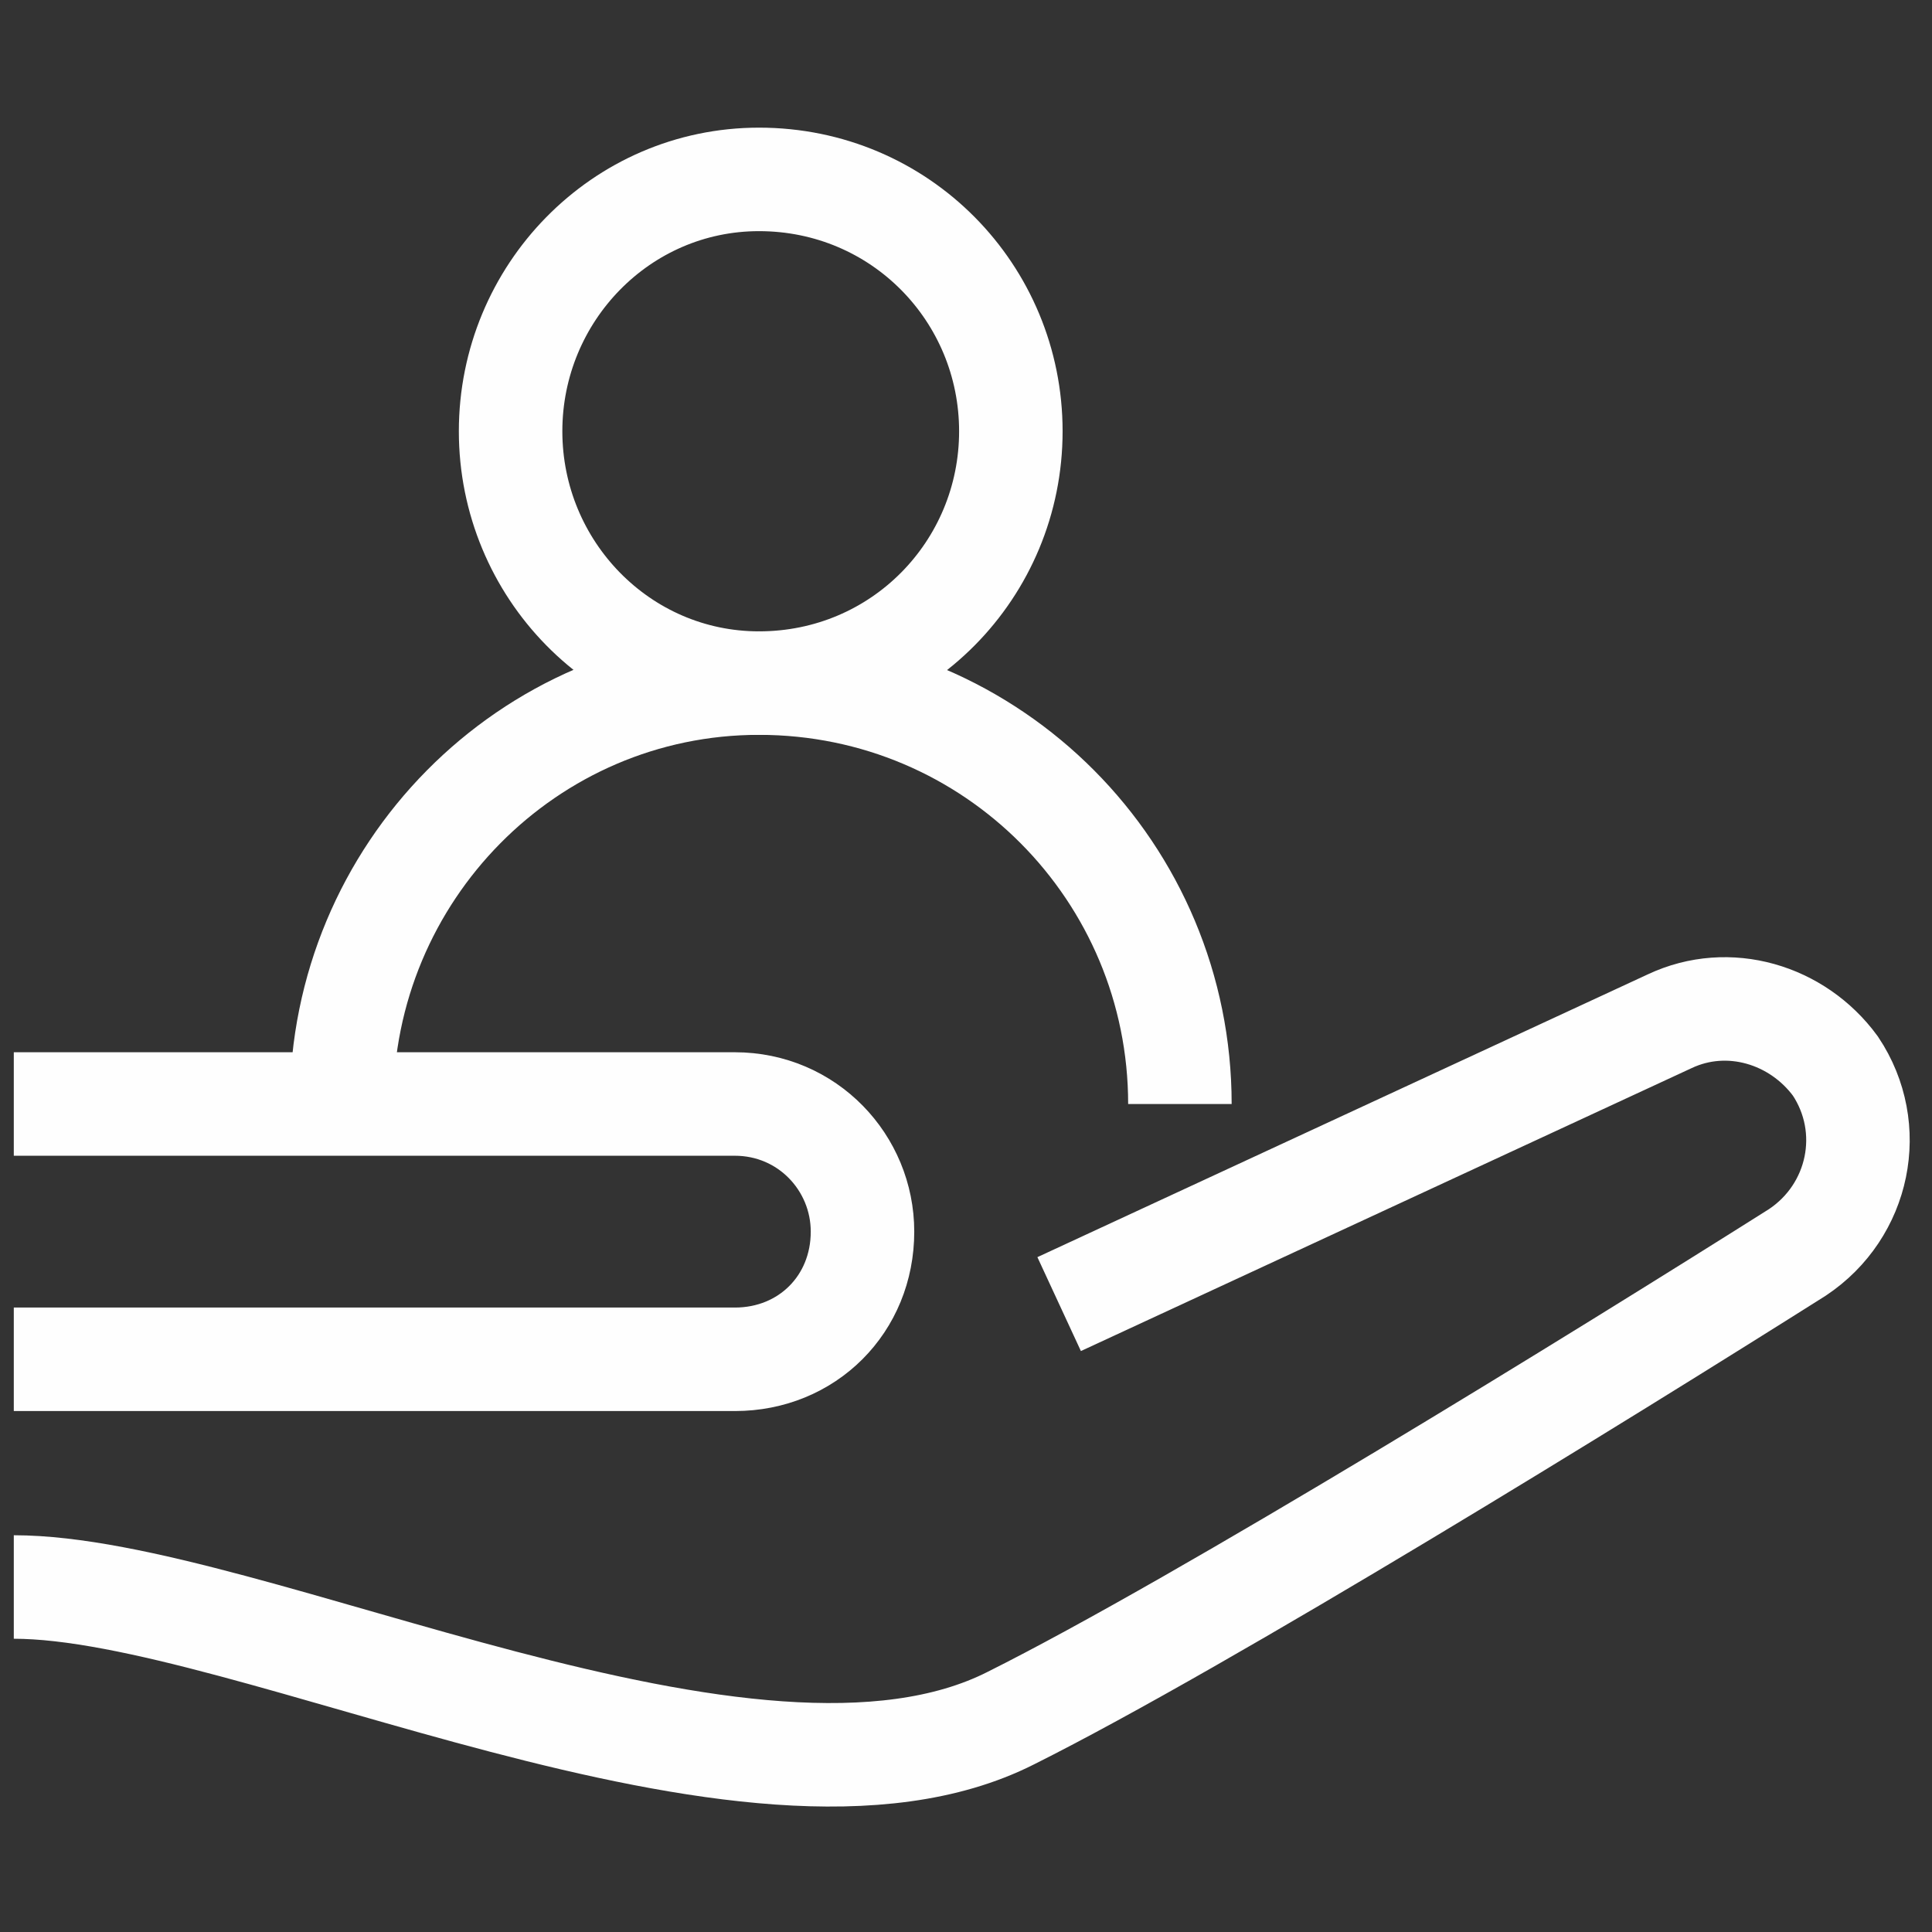 <?xml version="1.0" encoding="UTF-8"?>
<svg xmlns="http://www.w3.org/2000/svg" version="1.2" viewBox="0 0 56 56" width="56" height="56">
  <rect x="0" y="0" width="56" height="56" fill="#333333" stroke="none"/>
  <style>.a{fill:none;stroke:#fefefe;stroke-width:3}</style>
  <path class="a" d="m29.3 12.5c0 4-3.2 7.3-7.3 7.3-4 0-7.2-3.3-7.2-7.3 0-4 3.2-7.3 7.2-7.3 4.1 0 7.3 3.3 7.3 7.3z"></path>
  <path class="a" d="m9.9 32c0-6.7 5.4-12.2 12.1-12.2 6.8 0 12.2 5.5 12.2 12.2"></path>
  <path class="a" d="m0.4 32h20.9c2.1 0 3.7 1.7 3.7 3.7 0 2.1-1.6 3.7-3.7 3.7h-20.9"></path>
  <path class="a" d="m0.4 46c6.8 0 21.4 7.6 28.9 3.8 5.6-2.8 17.1-9.9 22.8-13.5 1.8-1.2 2.3-3.6 1.1-5.4-1.1-1.5-3.1-2.1-4.8-1.3l-17.7 8.2"></path>
</svg>
